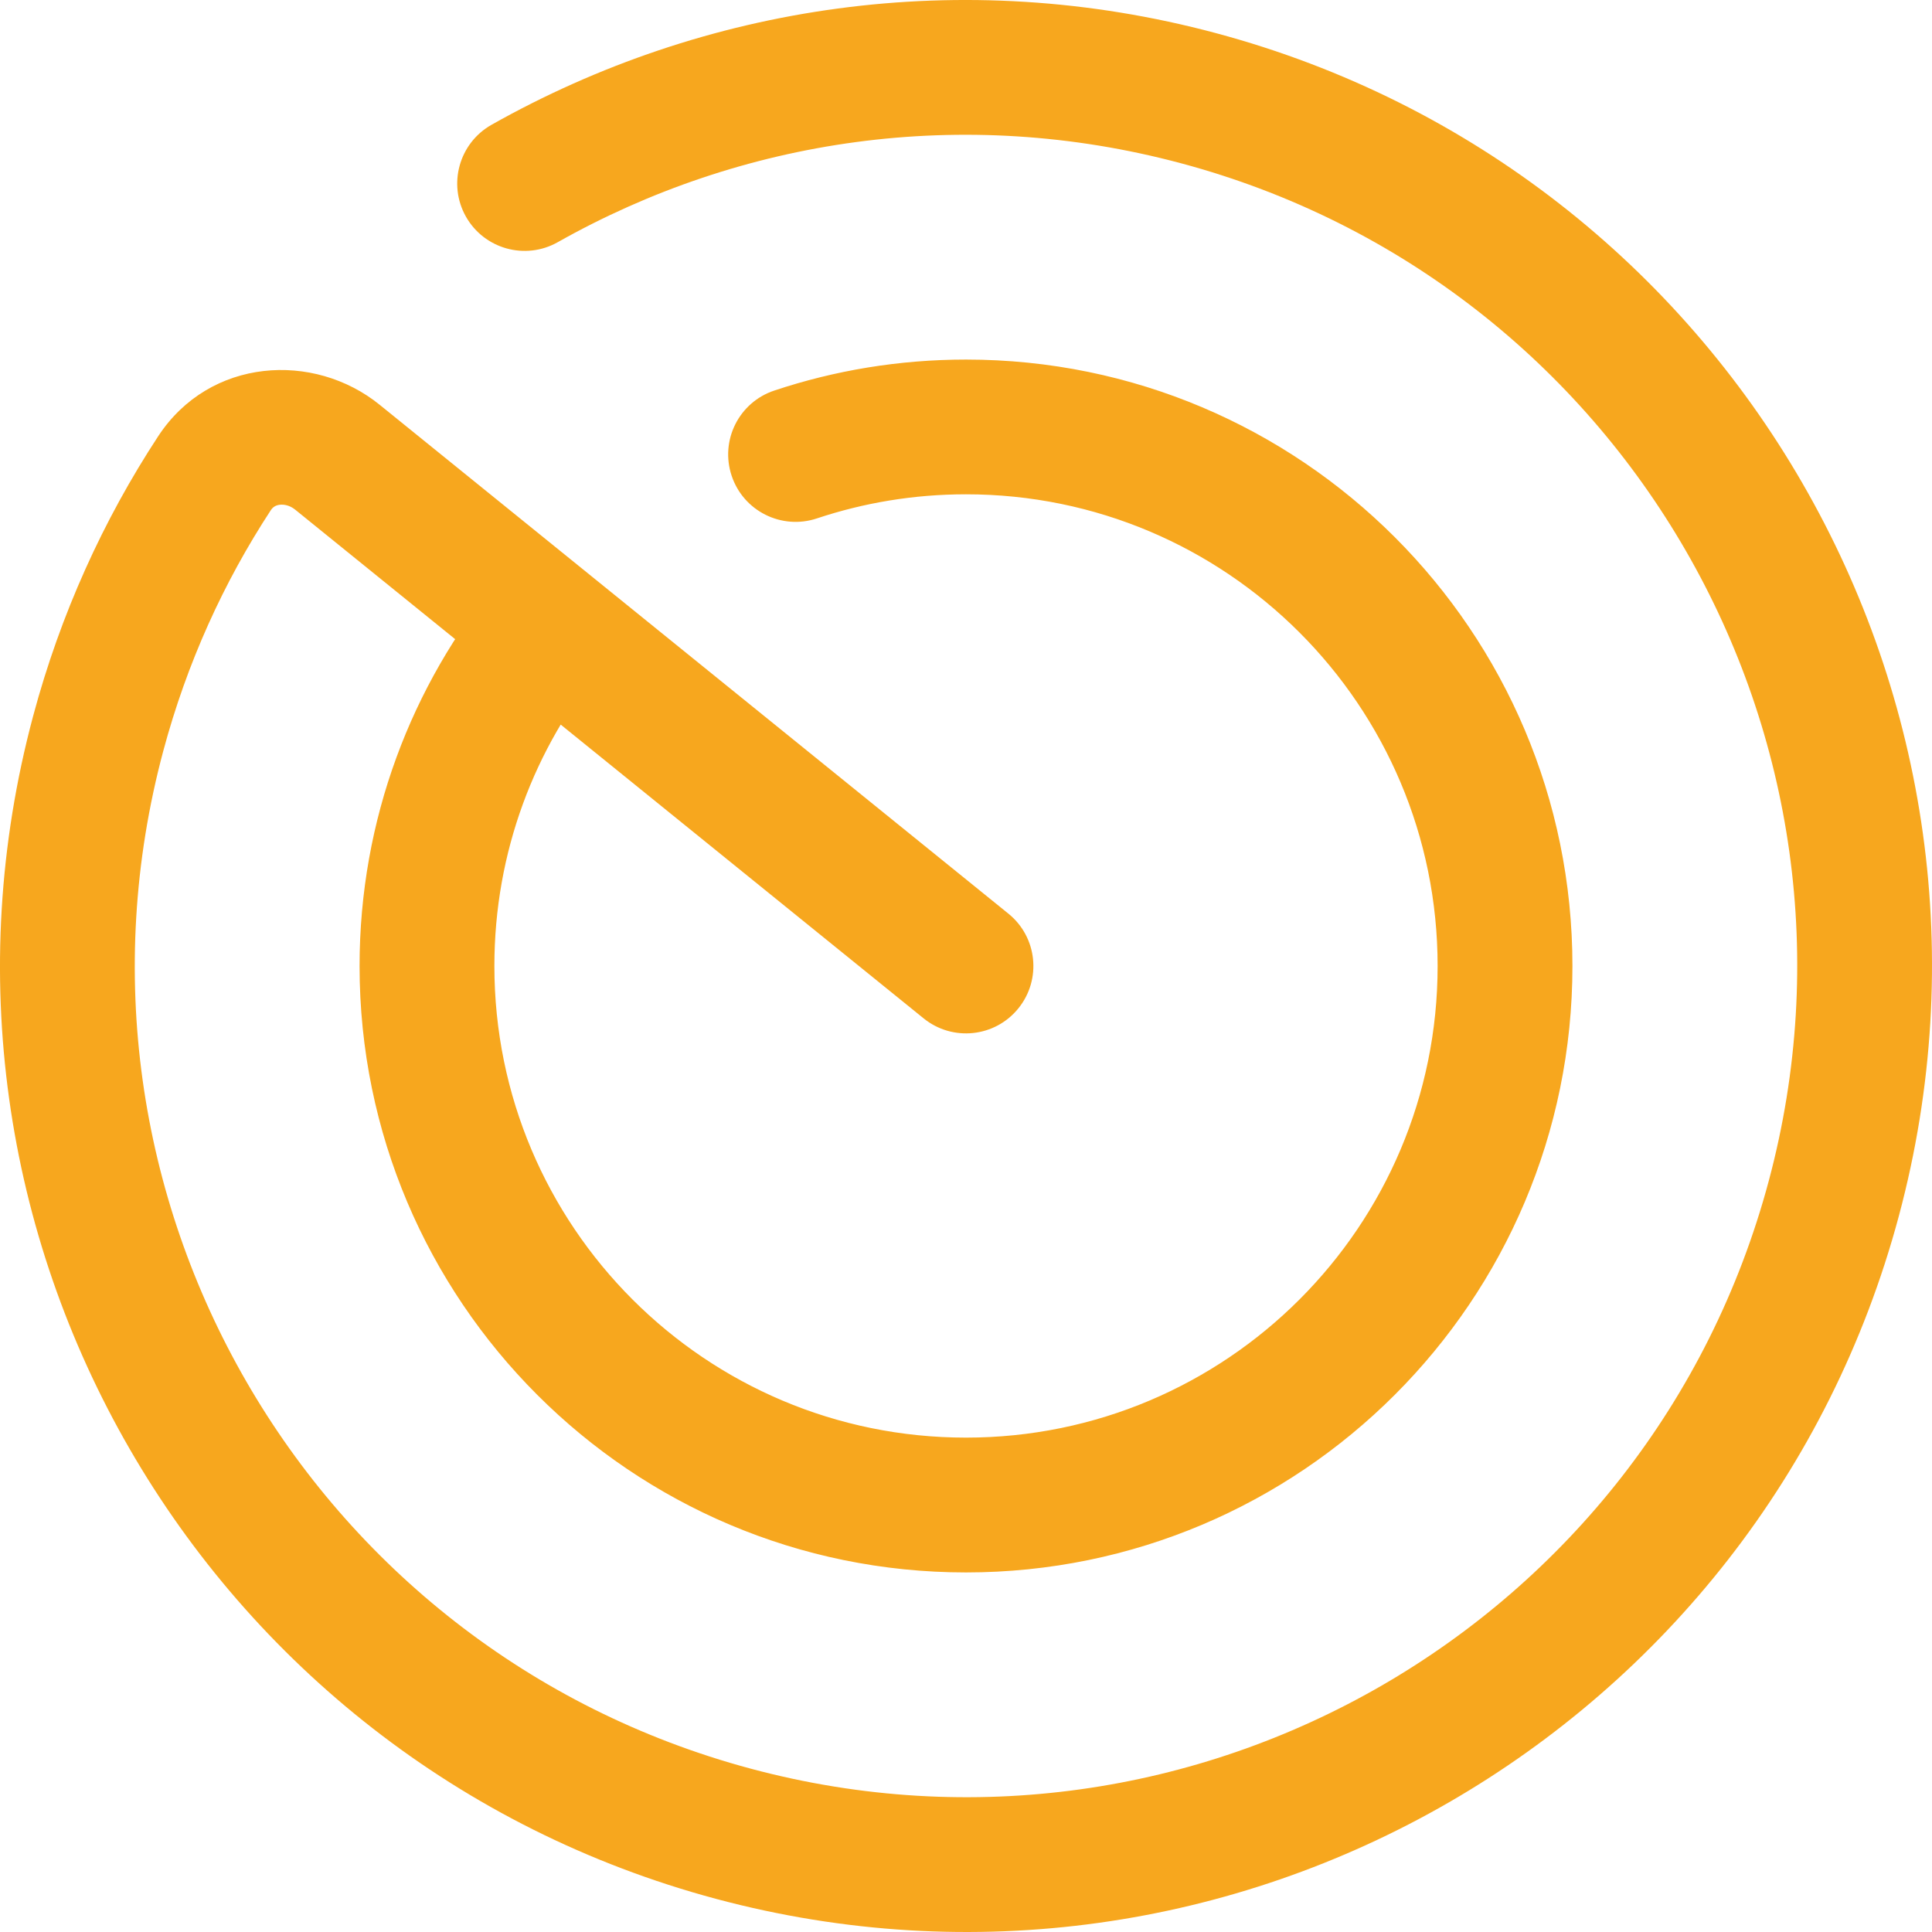 <?xml version="1.0" encoding="UTF-8"?> <svg xmlns="http://www.w3.org/2000/svg" width="27" height="27" viewBox="0 0 27 27" fill="none"><path d="M12.908 14.232C13.312 14.559 13.905 14.497 14.232 14.092C14.559 13.688 14.497 13.095 14.092 12.768L12.908 14.232ZM6.869 1.744C6.416 2 6.256 2.574 6.511 3.027C6.767 3.48 7.341 3.64 7.794 3.385L6.869 1.744ZM10.821 5.458C10.327 5.622 10.06 6.155 10.225 6.649C10.389 7.142 10.922 7.409 11.416 7.245L10.821 5.458ZM24.718 16.506C23.058 22.701 16.69 26.378 10.494 24.718L10.007 26.537C17.207 28.466 24.608 24.193 26.537 16.993L24.718 16.506ZM10.494 24.718C4.299 23.058 0.622 16.689 2.282 10.494L0.463 10.007C-1.466 17.207 2.807 24.607 10.007 26.537L10.494 24.718ZM16.506 2.282C22.701 3.942 26.378 10.31 24.718 16.506L26.537 16.993C28.466 9.793 24.193 2.392 16.993 0.463L16.506 2.282ZM14.092 12.768L5.306 5.657L4.122 7.12L12.908 14.232L14.092 12.768ZM2.282 10.494C2.612 9.264 3.126 8.136 3.786 7.128L2.211 6.096C1.443 7.268 0.845 8.581 0.463 10.007L2.282 10.494ZM7.794 3.385C10.35 1.943 13.448 1.463 16.506 2.282L16.993 0.463C13.44 -0.489 9.837 0.07 6.869 1.744L7.794 3.385ZM5.306 5.657C4.386 4.912 2.932 4.997 2.211 6.096L3.786 7.128C3.814 7.086 3.853 7.061 3.91 7.054C3.973 7.047 4.051 7.064 4.122 7.12L5.306 5.657ZM20.091 13.5C20.091 17.14 17.14 20.091 13.5 20.091V21.975C18.18 21.975 21.975 18.18 21.975 13.5H20.091ZM13.5 20.091C9.86 20.091 6.909 17.14 6.909 13.5H5.025C5.025 18.18 8.82 21.975 13.5 21.975V20.091ZM13.5 6.908C17.14 6.908 20.091 9.86 20.091 13.5H21.975C21.975 8.819 18.18 5.025 13.5 5.025V6.908ZM6.909 13.5C6.909 11.907 7.472 10.448 8.412 9.309L6.96 8.11C5.752 9.575 5.025 11.454 5.025 13.5H6.909ZM11.416 7.245C12.07 7.027 12.77 6.908 13.5 6.908V5.025C12.565 5.025 11.664 5.177 10.821 5.458L11.416 7.245Z" fill="#F7A71E"></path></svg> 